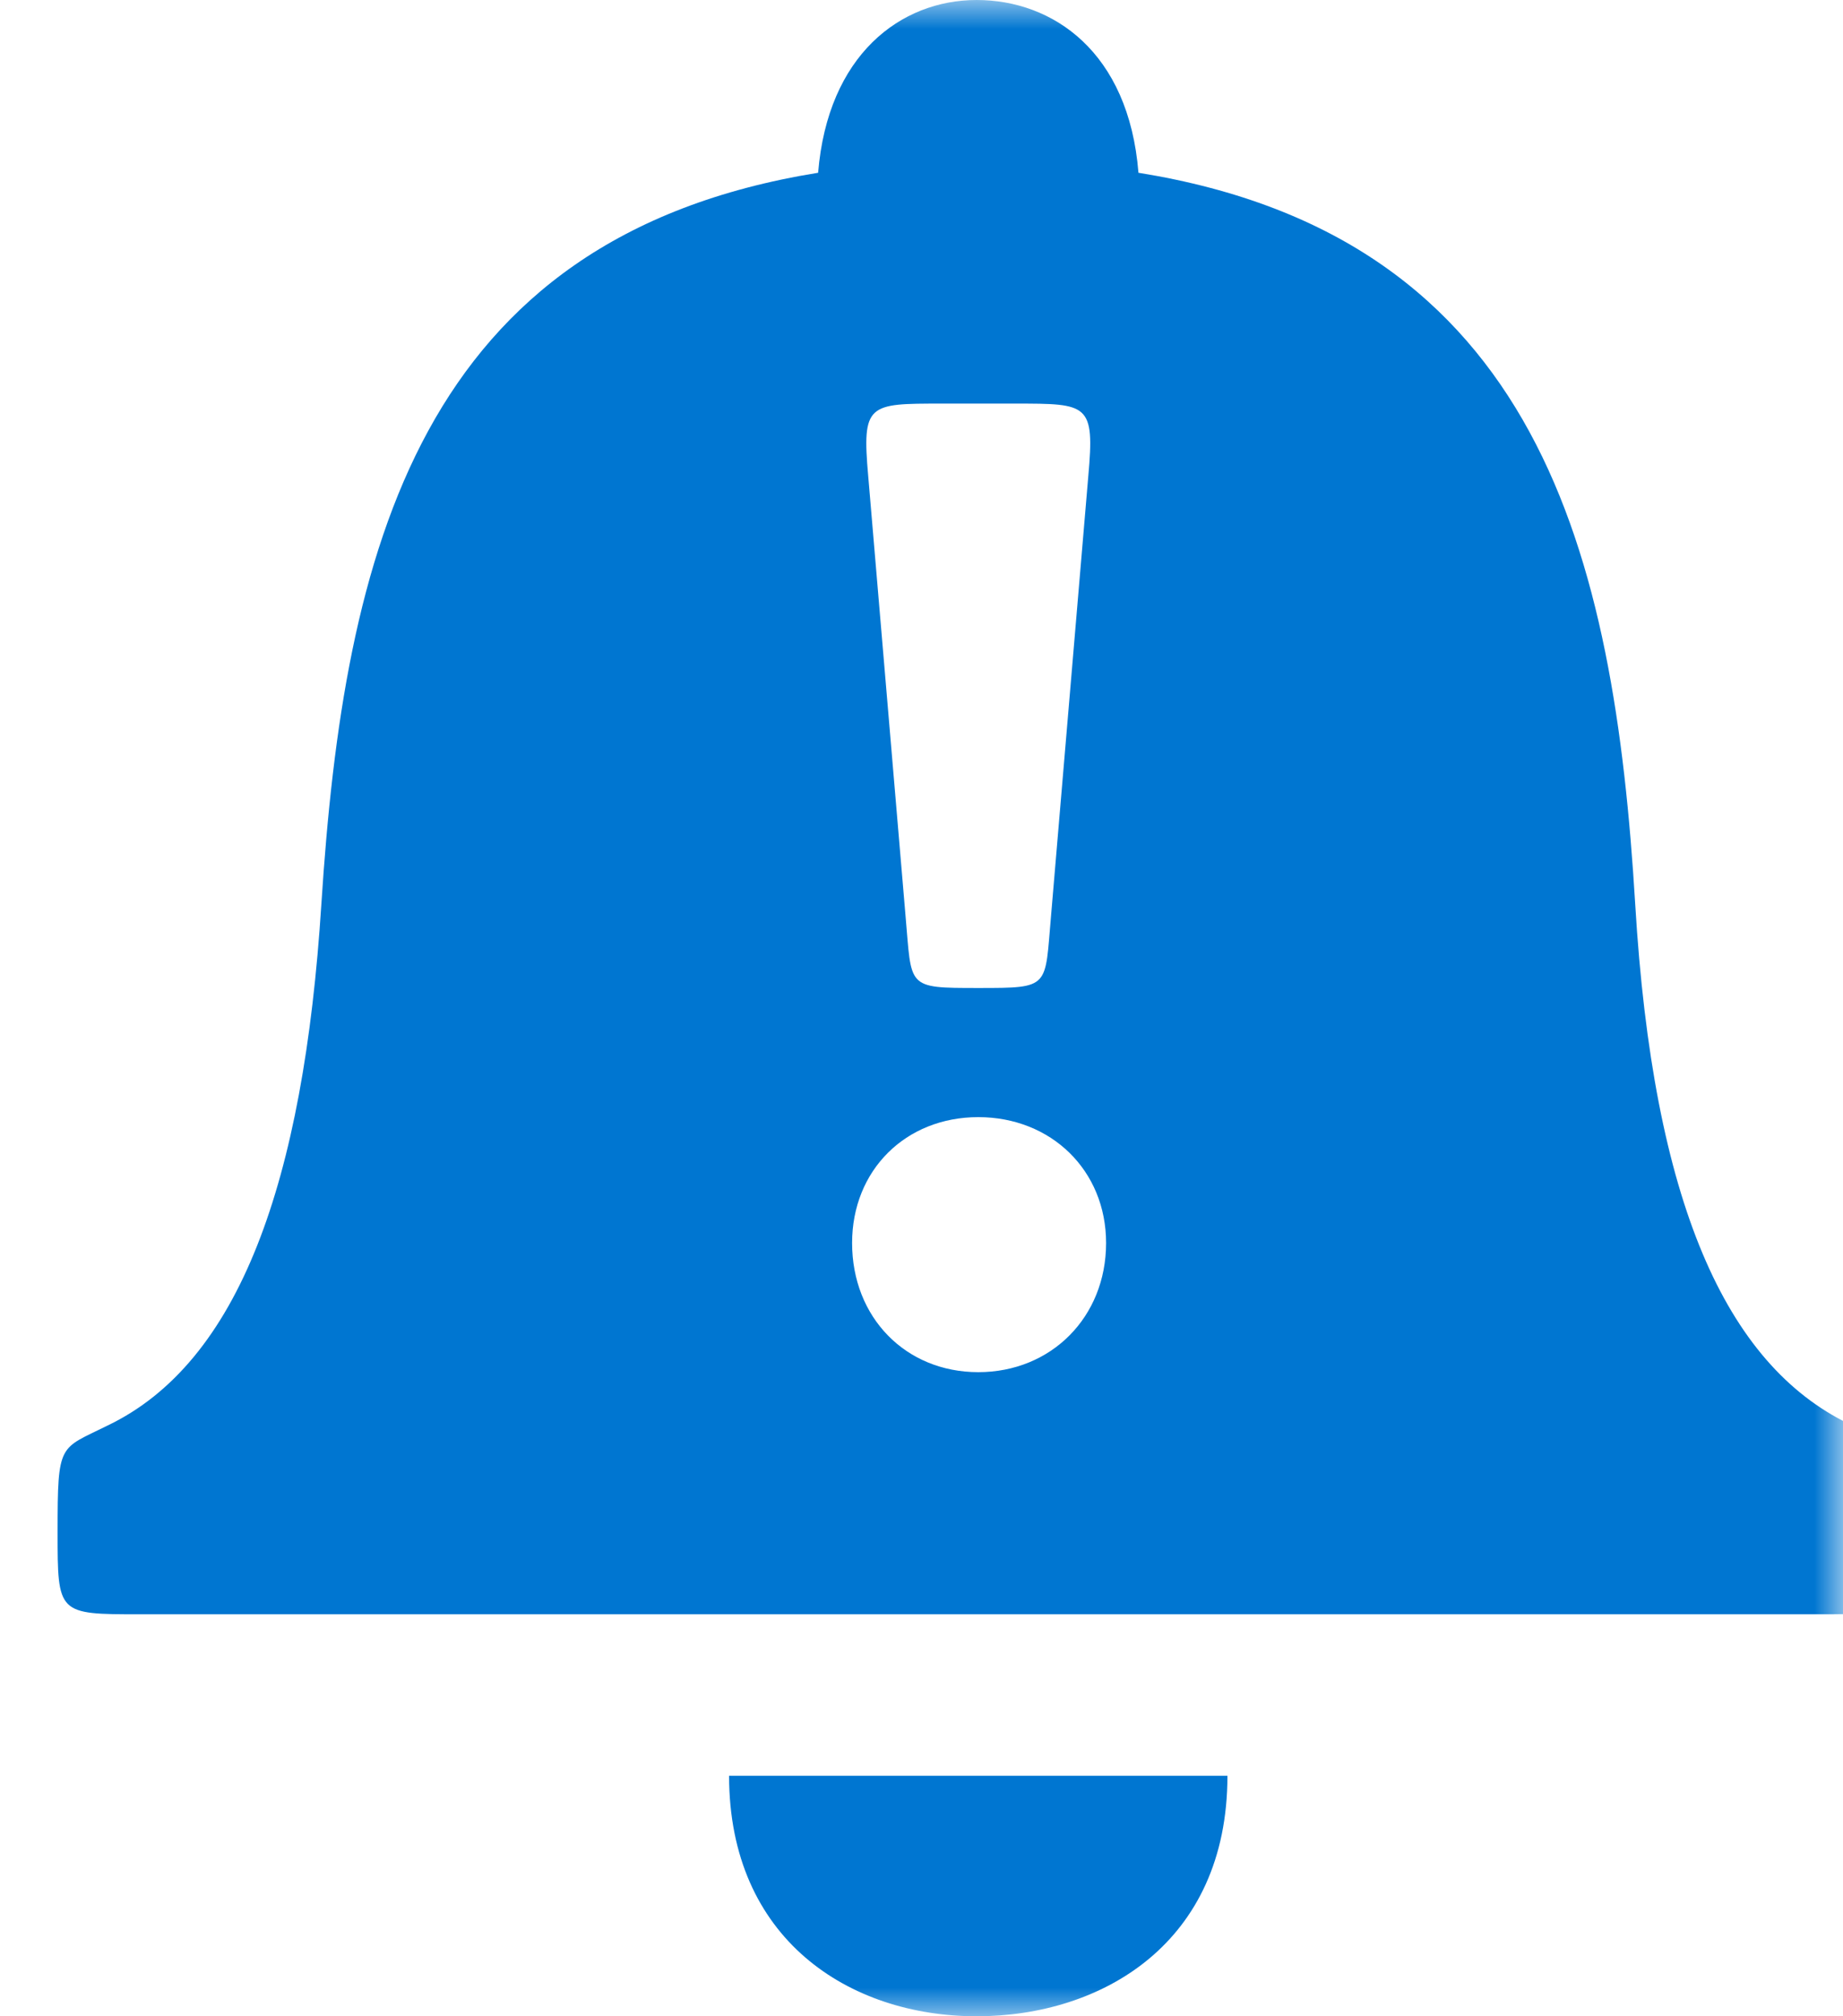 <?xml version="1.0" encoding="UTF-8"?>
<svg width="32px" height="35px" viewBox="0 0 32 35" version="1.1" xmlns="http://www.w3.org/2000/svg" xmlns:xlink="http://www.w3.org/1999/xlink">
    <title>Group 3</title>
    <defs>
        <polygon id="path-1" points="0 0 32 0 32 35 0 35"></polygon>
    </defs>
    <g id="Landing-page-M+T+D_042922" stroke="none" stroke-width="1" fill="none" fill-rule="evenodd">
        <g id="Blue-Agent-Landing-Page" transform="translate(-133, -804)">
            <g id="Group-11" transform="translate(111, 737)">
                <g id="Group-5" transform="translate(22, 59)">
                    <g id="Group-3" transform="translate(0, 8)">
                        <mask id="mask-2" fill="white">
                            <use xlink:href="#path-1"></use>
                        </mask>
                        <g id="Clip-2"></g>
                        <path d="M16.958,35 C19.121,35 21.312,33.739 21.312,30.825 L12.659,30.825 C12.659,33.655 14.738,35 16.958,35 L16.958,35 Z M32.101,24.716 C29.966,23.679 28.701,20.877 28.392,15.693 C28.027,9.64 26.735,4.119 19.767,2.999 C19.599,0.897 18.278,0 16.958,0 C15.637,0 14.373,0.953 14.205,2.999 C7.265,4.119 5.973,9.584 5.58,15.693 C5.271,20.54 4.147,23.651 1.871,24.744 C1.028,25.164 1,25.024 1,26.593 C1,28.022 1,28.022 2.433,28.022 L31.567,28.022 C33,28.022 33,28.022 33,26.593 C33,25.164 33.028,25.164 32.101,24.716 L32.101,24.716 Z M16.986,19.392 C18.25,19.392 19.205,20.316 19.205,21.577 C19.205,22.866 18.25,23.819 16.986,23.819 C15.722,23.819 14.795,22.866 14.795,21.577 C14.795,20.316 15.722,19.392 16.986,19.392 L16.986,19.392 Z M17.632,7.006 C18.896,7.006 19.009,7.006 18.896,8.267 L18.25,15.889 C18.138,17.15 18.25,17.15 16.986,17.15 C15.722,17.15 15.834,17.15 15.722,15.889 L15.075,8.267 C14.963,7.006 15.075,7.006 16.34,7.006 L17.632,7.006 Z" id="Fill-1" fill="#0076D1" mask="url(#mask-2)"></path>
                    </g>
                </g>
            </g>
        </g>
    </g>
</svg>